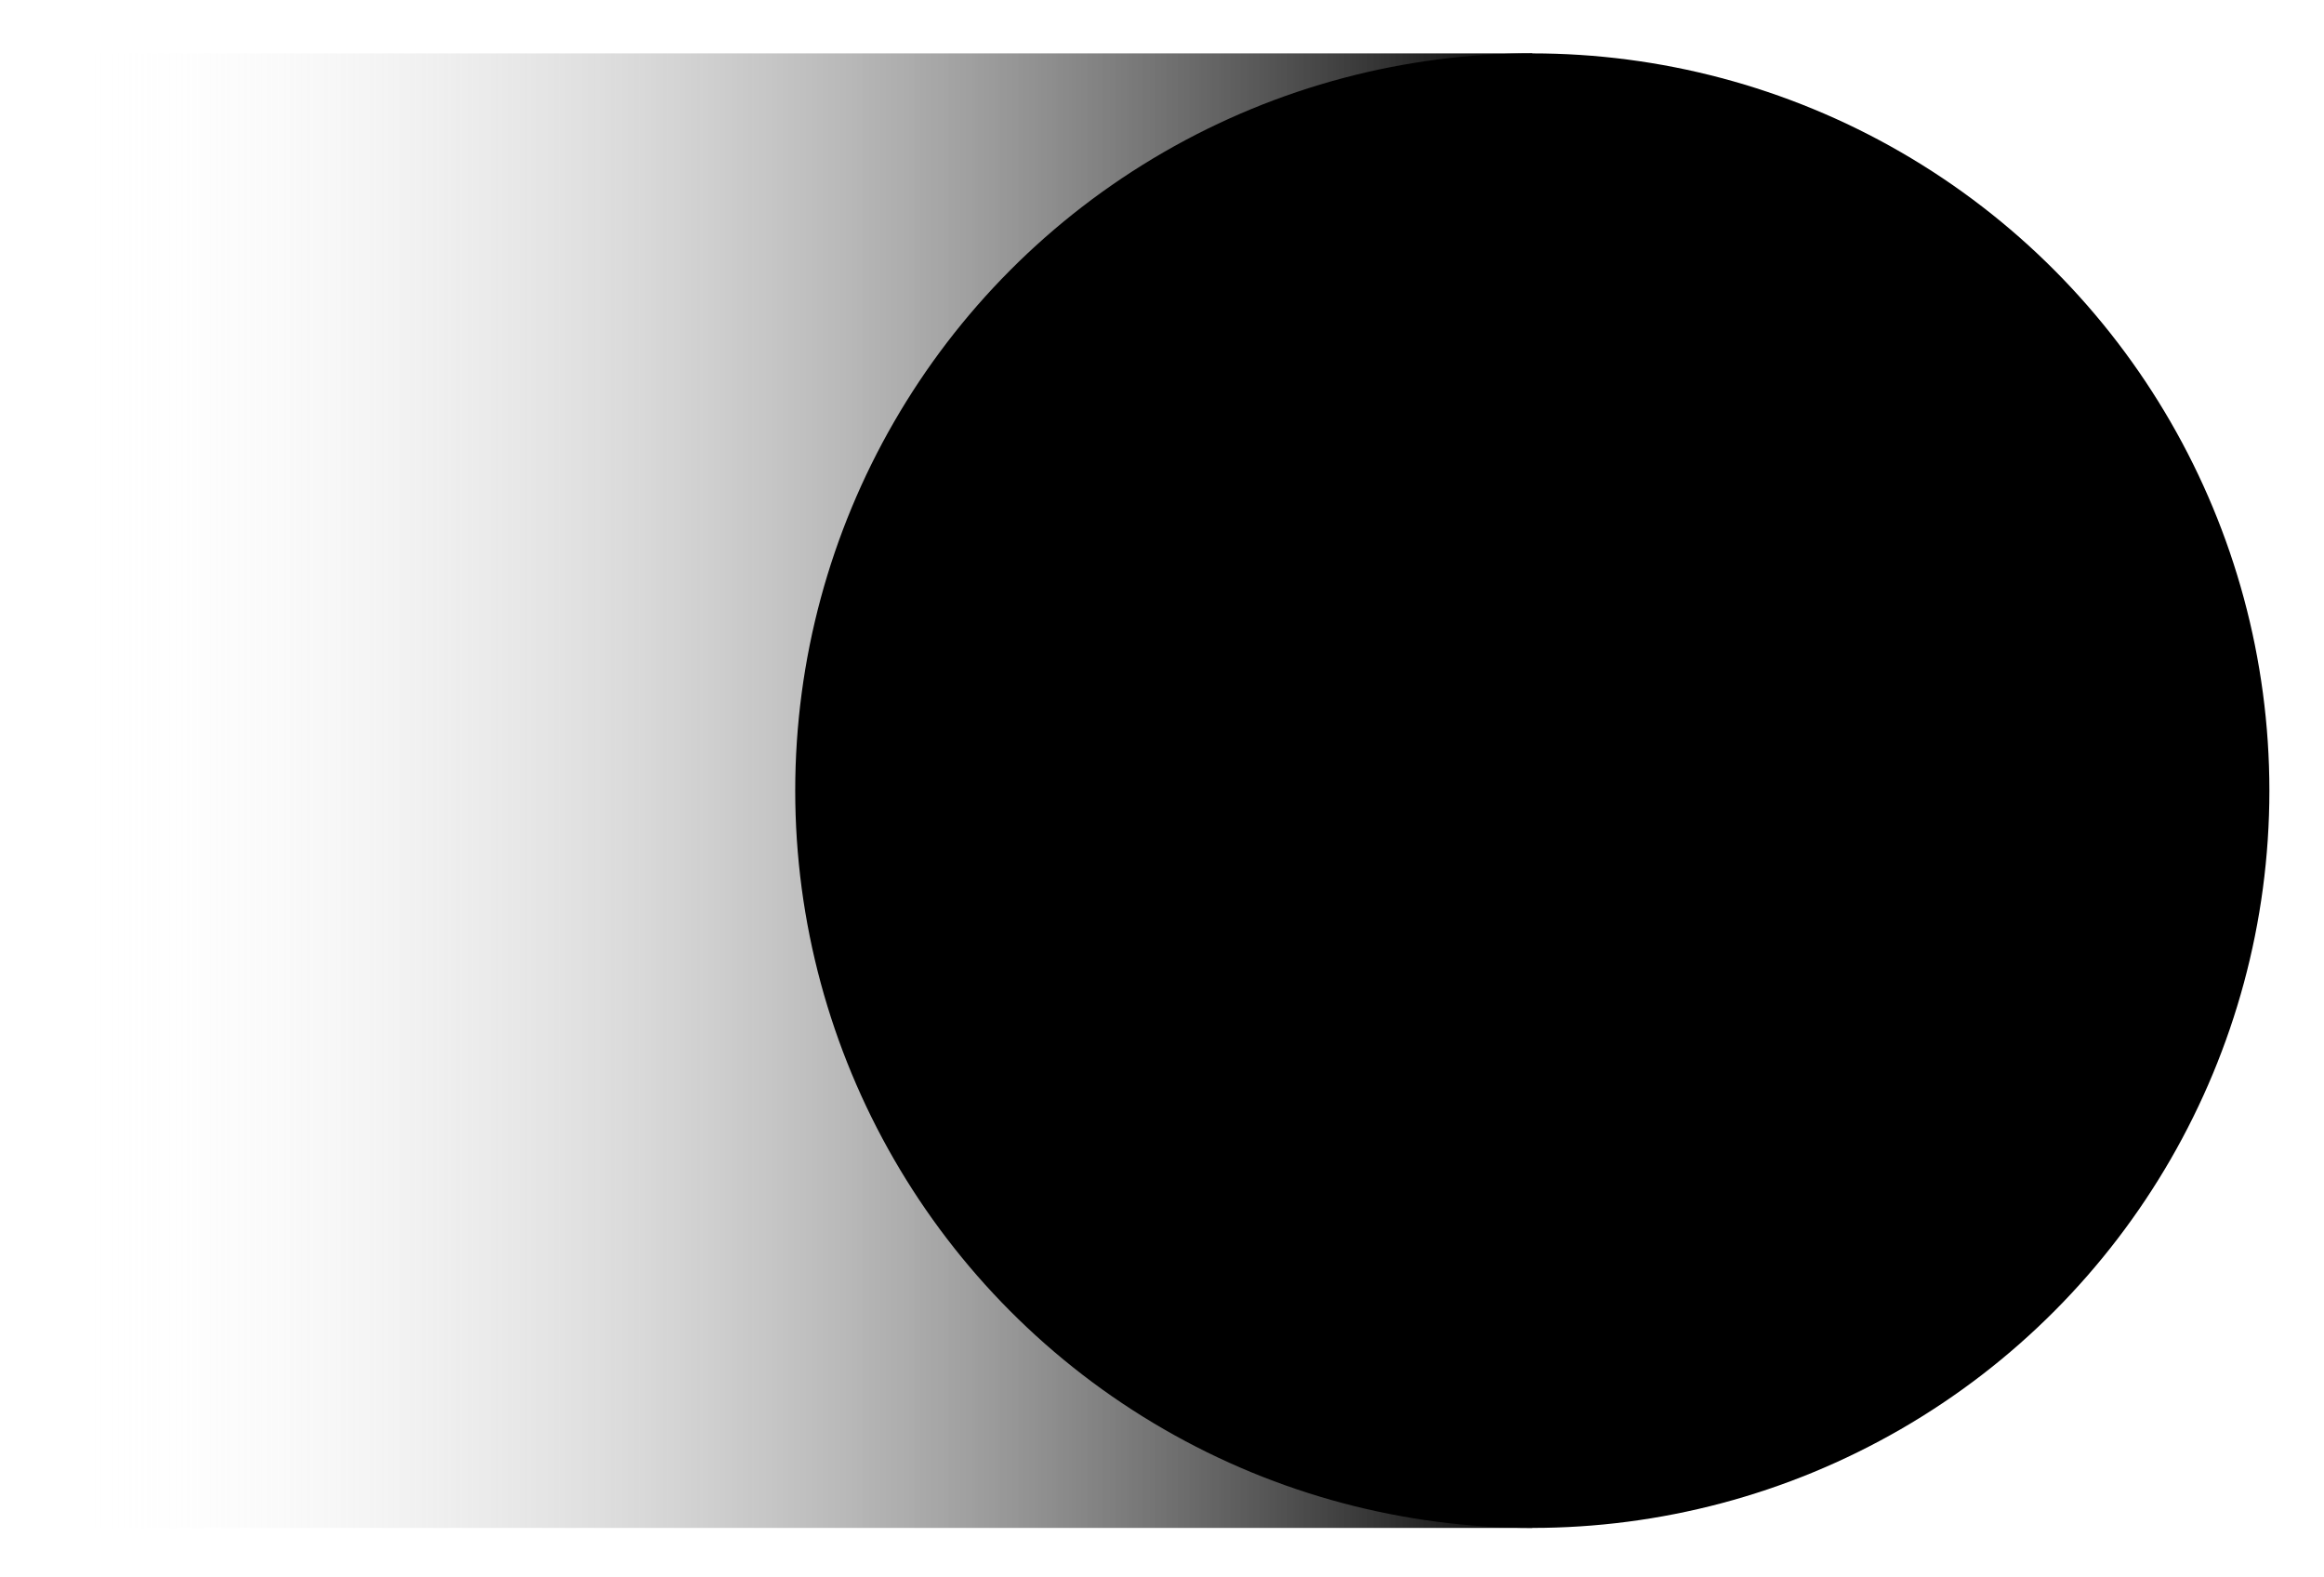 <svg xmlns="http://www.w3.org/2000/svg" viewBox="0 0 560 380" style="enable-background:new 0 0 560 380" xml:space="preserve"><linearGradient id="a" gradientUnits="userSpaceOnUse" x1="11105.772" y1="-7222.152" x2="10597.749" y2="-7222.152" gradientTransform="rotate(180 5561.933 -3515.842)"><stop offset="0" style="stop-color:#fff;stop-opacity:0"/><stop offset=".61" style="stop-color:#1f1f1f;stop-opacity:.88"/><stop offset=".693" style="stop-color:#000"/></linearGradient><path style="fill:url(#a)" d="M369.23 368.08H14.01V12.86h355.22z"/><circle cx="369.23" cy="190.47" r="177.61"/></svg>